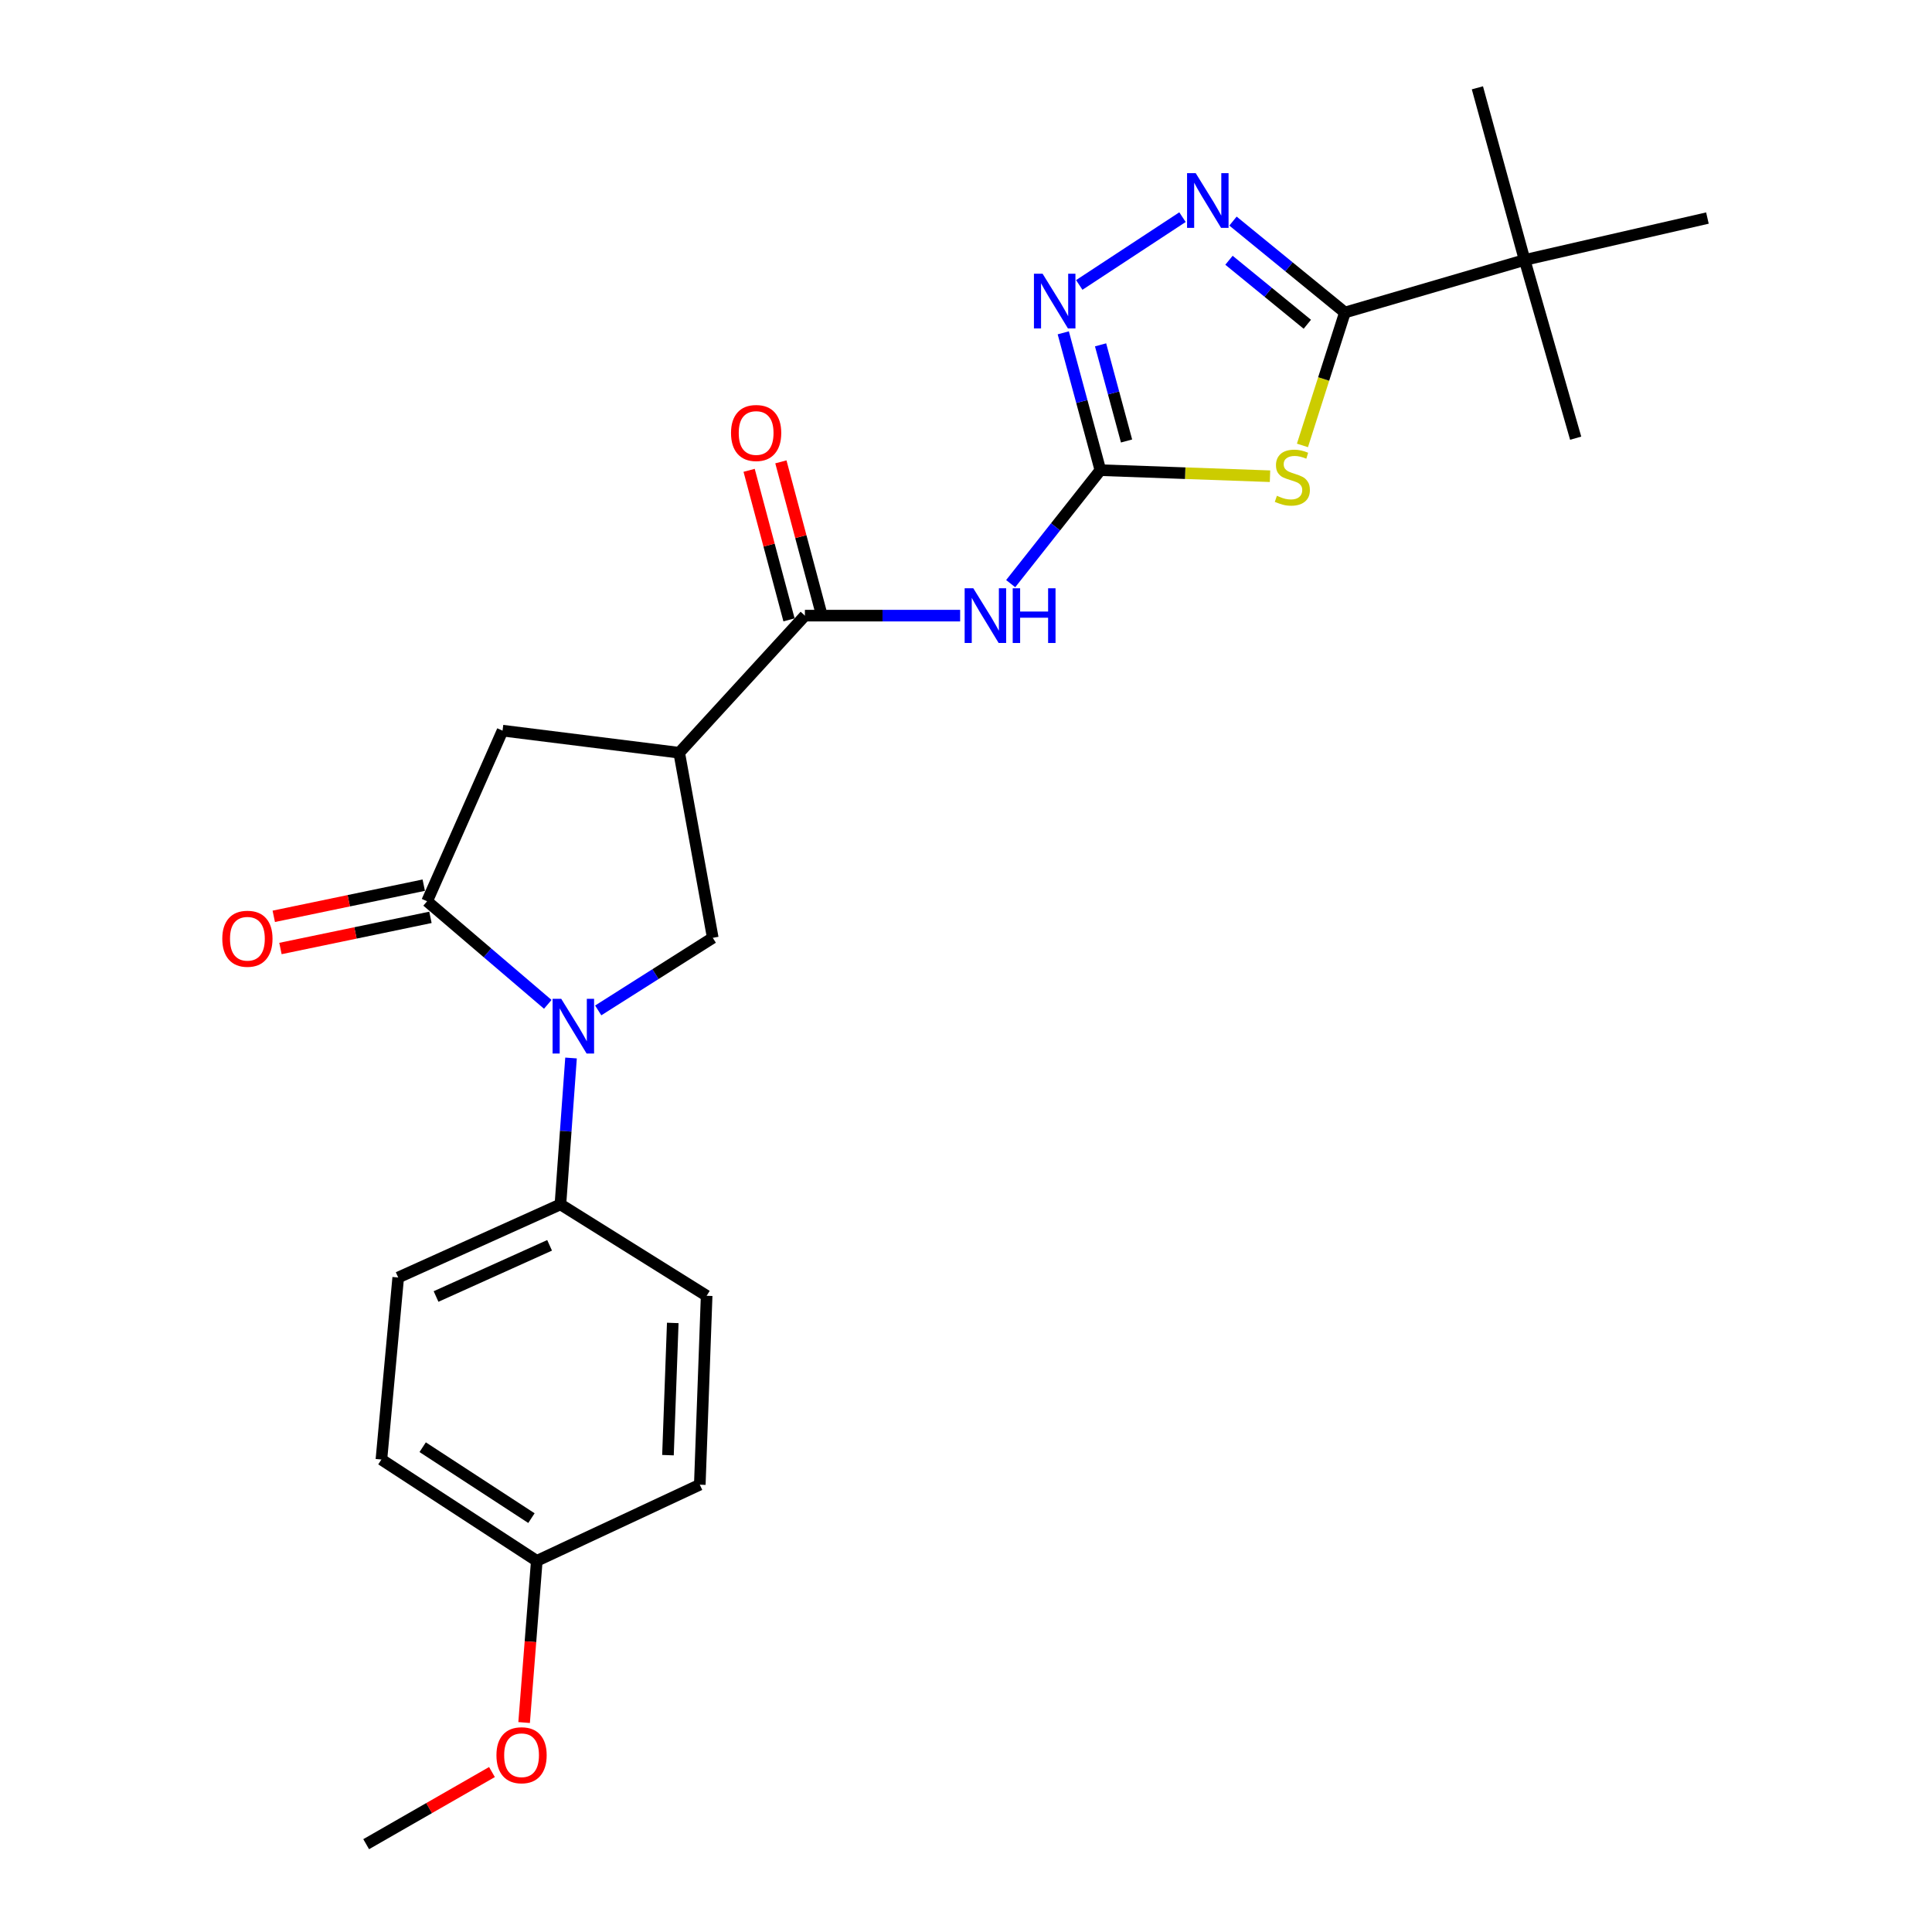 <?xml version='1.0' encoding='iso-8859-1'?>
<svg version='1.1' baseProfile='full'
              xmlns='http://www.w3.org/2000/svg'
                      xmlns:rdkit='http://www.rdkit.org/xml'
                      xmlns:xlink='http://www.w3.org/1999/xlink'
                  xml:space='preserve'
width='1000px' height='1000px' viewBox='0 0 1000 1000'>
<!-- END OF HEADER -->
<rect style='opacity:1.0;fill:#FFFFFF;stroke:none' width='1000' height='1000' x='0' y='0'> </rect>
<path class='bond-0' d='M 657.354,246.489 L 613.455,244.922' style='fill:none;fill-rule:evenodd;stroke:#CCCC00;stroke-width:6px;stroke-linecap:butt;stroke-linejoin:miter;stroke-opacity:1' />
<path class='bond-0' d='M 613.455,244.922 L 569.557,243.356' style='fill:none;fill-rule:evenodd;stroke:#000000;stroke-width:6px;stroke-linecap:butt;stroke-linejoin:miter;stroke-opacity:1' />
<path class='bond-2' d='M 674.145,230.547 L 685.135,196.152' style='fill:none;fill-rule:evenodd;stroke:#CCCC00;stroke-width:6px;stroke-linecap:butt;stroke-linejoin:miter;stroke-opacity:1' />
<path class='bond-2' d='M 685.135,196.152 L 696.125,161.757' style='fill:none;fill-rule:evenodd;stroke:#000000;stroke-width:6px;stroke-linecap:butt;stroke-linejoin:miter;stroke-opacity:1' />
<path class='bond-6' d='M 569.557,243.356 L 546.343,272.724' style='fill:none;fill-rule:evenodd;stroke:#000000;stroke-width:6px;stroke-linecap:butt;stroke-linejoin:miter;stroke-opacity:1' />
<path class='bond-6' d='M 546.343,272.724 L 523.13,302.091' style='fill:none;fill-rule:evenodd;stroke:#0000FF;stroke-width:6px;stroke-linecap:butt;stroke-linejoin:miter;stroke-opacity:1' />
<path class='bond-7' d='M 569.557,243.356 L 559.951,207.811' style='fill:none;fill-rule:evenodd;stroke:#000000;stroke-width:6px;stroke-linecap:butt;stroke-linejoin:miter;stroke-opacity:1' />
<path class='bond-7' d='M 559.951,207.811 L 550.345,172.265' style='fill:none;fill-rule:evenodd;stroke:#0000FF;stroke-width:6px;stroke-linecap:butt;stroke-linejoin:miter;stroke-opacity:1' />
<path class='bond-7' d='M 583.102,228.253 L 576.377,203.372' style='fill:none;fill-rule:evenodd;stroke:#000000;stroke-width:6px;stroke-linecap:butt;stroke-linejoin:miter;stroke-opacity:1' />
<path class='bond-7' d='M 576.377,203.372 L 569.653,178.49' style='fill:none;fill-rule:evenodd;stroke:#0000FF;stroke-width:6px;stroke-linecap:butt;stroke-linejoin:miter;stroke-opacity:1' />
<path class='bond-1' d='M 309.634,522.988 L 339.279,504.201' style='fill:none;fill-rule:evenodd;stroke:#0000FF;stroke-width:6px;stroke-linecap:butt;stroke-linejoin:miter;stroke-opacity:1' />
<path class='bond-1' d='M 339.279,504.201 L 368.923,485.414' style='fill:none;fill-rule:evenodd;stroke:#000000;stroke-width:6px;stroke-linecap:butt;stroke-linejoin:miter;stroke-opacity:1' />
<path class='bond-11' d='M 295.565,547.62 L 292.82,585.506' style='fill:none;fill-rule:evenodd;stroke:#0000FF;stroke-width:6px;stroke-linecap:butt;stroke-linejoin:miter;stroke-opacity:1' />
<path class='bond-11' d='M 292.82,585.506 L 290.075,623.392' style='fill:none;fill-rule:evenodd;stroke:#000000;stroke-width:6px;stroke-linecap:butt;stroke-linejoin:miter;stroke-opacity:1' />
<path class='bond-26' d='M 283.529,519.847 L 252.298,493.168' style='fill:none;fill-rule:evenodd;stroke:#0000FF;stroke-width:6px;stroke-linecap:butt;stroke-linejoin:miter;stroke-opacity:1' />
<path class='bond-26' d='M 252.298,493.168 L 221.067,466.489' style='fill:none;fill-rule:evenodd;stroke:#000000;stroke-width:6px;stroke-linecap:butt;stroke-linejoin:miter;stroke-opacity:1' />
<path class='bond-4' d='M 696.125,161.757 L 667.158,138.095' style='fill:none;fill-rule:evenodd;stroke:#000000;stroke-width:6px;stroke-linecap:butt;stroke-linejoin:miter;stroke-opacity:1' />
<path class='bond-4' d='M 667.158,138.095 L 638.191,114.434' style='fill:none;fill-rule:evenodd;stroke:#0000FF;stroke-width:6px;stroke-linecap:butt;stroke-linejoin:miter;stroke-opacity:1' />
<path class='bond-4' d='M 676.671,167.836 L 656.394,151.273' style='fill:none;fill-rule:evenodd;stroke:#000000;stroke-width:6px;stroke-linecap:butt;stroke-linejoin:miter;stroke-opacity:1' />
<path class='bond-4' d='M 656.394,151.273 L 636.117,134.71' style='fill:none;fill-rule:evenodd;stroke:#0000FF;stroke-width:6px;stroke-linecap:butt;stroke-linejoin:miter;stroke-opacity:1' />
<path class='bond-12' d='M 696.125,161.757 L 789.144,134.56' style='fill:none;fill-rule:evenodd;stroke:#000000;stroke-width:6px;stroke-linecap:butt;stroke-linejoin:miter;stroke-opacity:1' />
<path class='bond-3' d='M 221.067,466.489 L 260.118,378.177' style='fill:none;fill-rule:evenodd;stroke:#000000;stroke-width:6px;stroke-linecap:butt;stroke-linejoin:miter;stroke-opacity:1' />
<path class='bond-13' d='M 219.336,458.159 L 180.519,466.223' style='fill:none;fill-rule:evenodd;stroke:#000000;stroke-width:6px;stroke-linecap:butt;stroke-linejoin:miter;stroke-opacity:1' />
<path class='bond-13' d='M 180.519,466.223 L 141.701,474.287' style='fill:none;fill-rule:evenodd;stroke:#FF0000;stroke-width:6px;stroke-linecap:butt;stroke-linejoin:miter;stroke-opacity:1' />
<path class='bond-13' d='M 222.797,474.819 L 183.98,482.883' style='fill:none;fill-rule:evenodd;stroke:#000000;stroke-width:6px;stroke-linecap:butt;stroke-linejoin:miter;stroke-opacity:1' />
<path class='bond-13' d='M 183.98,482.883 L 145.162,490.947' style='fill:none;fill-rule:evenodd;stroke:#FF0000;stroke-width:6px;stroke-linecap:butt;stroke-linejoin:miter;stroke-opacity:1' />
<path class='bond-25' d='M 612.05,112.4 L 558.624,147.487' style='fill:none;fill-rule:evenodd;stroke:#0000FF;stroke-width:6px;stroke-linecap:butt;stroke-linejoin:miter;stroke-opacity:1' />
<path class='bond-5' d='M 351.558,389.616 L 416.615,318.651' style='fill:none;fill-rule:evenodd;stroke:#000000;stroke-width:6px;stroke-linecap:butt;stroke-linejoin:miter;stroke-opacity:1' />
<path class='bond-9' d='M 351.558,389.616 L 368.923,485.414' style='fill:none;fill-rule:evenodd;stroke:#000000;stroke-width:6px;stroke-linecap:butt;stroke-linejoin:miter;stroke-opacity:1' />
<path class='bond-10' d='M 351.558,389.616 L 260.118,378.177' style='fill:none;fill-rule:evenodd;stroke:#000000;stroke-width:6px;stroke-linecap:butt;stroke-linejoin:miter;stroke-opacity:1' />
<path class='bond-8' d='M 496.964,318.651 L 456.79,318.651' style='fill:none;fill-rule:evenodd;stroke:#0000FF;stroke-width:6px;stroke-linecap:butt;stroke-linejoin:miter;stroke-opacity:1' />
<path class='bond-8' d='M 456.79,318.651 L 416.615,318.651' style='fill:none;fill-rule:evenodd;stroke:#000000;stroke-width:6px;stroke-linecap:butt;stroke-linejoin:miter;stroke-opacity:1' />
<path class='bond-14' d='M 424.835,316.458 L 414.51,277.754' style='fill:none;fill-rule:evenodd;stroke:#000000;stroke-width:6px;stroke-linecap:butt;stroke-linejoin:miter;stroke-opacity:1' />
<path class='bond-14' d='M 414.51,277.754 L 404.185,239.049' style='fill:none;fill-rule:evenodd;stroke:#FF0000;stroke-width:6px;stroke-linecap:butt;stroke-linejoin:miter;stroke-opacity:1' />
<path class='bond-14' d='M 408.394,320.844 L 398.069,282.139' style='fill:none;fill-rule:evenodd;stroke:#000000;stroke-width:6px;stroke-linecap:butt;stroke-linejoin:miter;stroke-opacity:1' />
<path class='bond-14' d='M 398.069,282.139 L 387.745,243.435' style='fill:none;fill-rule:evenodd;stroke:#FF0000;stroke-width:6px;stroke-linecap:butt;stroke-linejoin:miter;stroke-opacity:1' />
<path class='bond-15' d='M 290.075,623.392 L 206.112,661.233' style='fill:none;fill-rule:evenodd;stroke:#000000;stroke-width:6px;stroke-linecap:butt;stroke-linejoin:miter;stroke-opacity:1' />
<path class='bond-15' d='M 284.472,644.581 L 225.698,671.07' style='fill:none;fill-rule:evenodd;stroke:#000000;stroke-width:6px;stroke-linecap:butt;stroke-linejoin:miter;stroke-opacity:1' />
<path class='bond-16' d='M 290.075,623.392 L 365.757,670.696' style='fill:none;fill-rule:evenodd;stroke:#000000;stroke-width:6px;stroke-linecap:butt;stroke-linejoin:miter;stroke-opacity:1' />
<path class='bond-21' d='M 789.144,134.56 L 815.566,226.804' style='fill:none;fill-rule:evenodd;stroke:#000000;stroke-width:6px;stroke-linecap:butt;stroke-linejoin:miter;stroke-opacity:1' />
<path class='bond-22' d='M 789.144,134.56 L 764.699,45.455' style='fill:none;fill-rule:evenodd;stroke:#000000;stroke-width:6px;stroke-linecap:butt;stroke-linejoin:miter;stroke-opacity:1' />
<path class='bond-23' d='M 789.144,134.56 L 883.761,112.865' style='fill:none;fill-rule:evenodd;stroke:#000000;stroke-width:6px;stroke-linecap:butt;stroke-linejoin:miter;stroke-opacity:1' />
<path class='bond-19' d='M 206.112,661.233 L 197.415,755.453' style='fill:none;fill-rule:evenodd;stroke:#000000;stroke-width:6px;stroke-linecap:butt;stroke-linejoin:miter;stroke-opacity:1' />
<path class='bond-18' d='M 365.757,670.696 L 362.212,768.47' style='fill:none;fill-rule:evenodd;stroke:#000000;stroke-width:6px;stroke-linecap:butt;stroke-linejoin:miter;stroke-opacity:1' />
<path class='bond-18' d='M 348.22,684.745 L 345.739,753.187' style='fill:none;fill-rule:evenodd;stroke:#000000;stroke-width:6px;stroke-linecap:butt;stroke-linejoin:miter;stroke-opacity:1' />
<path class='bond-17' d='M 277.842,807.899 L 362.212,768.47' style='fill:none;fill-rule:evenodd;stroke:#000000;stroke-width:6px;stroke-linecap:butt;stroke-linejoin:miter;stroke-opacity:1' />
<path class='bond-20' d='M 277.842,807.899 L 274.561,849.741' style='fill:none;fill-rule:evenodd;stroke:#000000;stroke-width:6px;stroke-linecap:butt;stroke-linejoin:miter;stroke-opacity:1' />
<path class='bond-20' d='M 274.561,849.741 L 271.279,891.583' style='fill:none;fill-rule:evenodd;stroke:#FF0000;stroke-width:6px;stroke-linecap:butt;stroke-linejoin:miter;stroke-opacity:1' />
<path class='bond-27' d='M 277.842,807.899 L 197.415,755.453' style='fill:none;fill-rule:evenodd;stroke:#000000;stroke-width:6px;stroke-linecap:butt;stroke-linejoin:miter;stroke-opacity:1' />
<path class='bond-27' d='M 275.072,785.779 L 218.773,749.066' style='fill:none;fill-rule:evenodd;stroke:#000000;stroke-width:6px;stroke-linecap:butt;stroke-linejoin:miter;stroke-opacity:1' />
<path class='bond-24' d='M 254.641,917.208 L 222.086,935.877' style='fill:none;fill-rule:evenodd;stroke:#FF0000;stroke-width:6px;stroke-linecap:butt;stroke-linejoin:miter;stroke-opacity:1' />
<path class='bond-24' d='M 222.086,935.877 L 189.531,954.545' style='fill:none;fill-rule:evenodd;stroke:#000000;stroke-width:6px;stroke-linecap:butt;stroke-linejoin:miter;stroke-opacity:1' />
<path  class='atom-0' d='M 660.919 256.621
Q 661.239 256.741, 662.559 257.301
Q 663.879 257.861, 665.319 258.221
Q 666.799 258.541, 668.239 258.541
Q 670.919 258.541, 672.479 257.261
Q 674.039 255.941, 674.039 253.661
Q 674.039 252.101, 673.239 251.141
Q 672.479 250.181, 671.279 249.661
Q 670.079 249.141, 668.079 248.541
Q 665.559 247.781, 664.039 247.061
Q 662.559 246.341, 661.479 244.821
Q 660.439 243.301, 660.439 240.741
Q 660.439 237.181, 662.839 234.981
Q 665.279 232.781, 670.079 232.781
Q 673.359 232.781, 677.079 234.341
L 676.159 237.421
Q 672.759 236.021, 670.199 236.021
Q 667.439 236.021, 665.919 237.181
Q 664.399 238.301, 664.439 240.261
Q 664.439 241.781, 665.199 242.701
Q 665.999 243.621, 667.119 244.141
Q 668.279 244.661, 670.199 245.261
Q 672.759 246.061, 674.279 246.861
Q 675.799 247.661, 676.879 249.301
Q 677.999 250.901, 677.999 253.661
Q 677.999 257.581, 675.359 259.701
Q 672.759 261.781, 668.399 261.781
Q 665.879 261.781, 663.959 261.221
Q 662.079 260.701, 659.839 259.781
L 660.919 256.621
' fill='#CCCC00'/>
<path  class='atom-2' d='M 290.498 516.988
L 299.778 531.988
Q 300.698 533.468, 302.178 536.148
Q 303.658 538.828, 303.738 538.988
L 303.738 516.988
L 307.498 516.988
L 307.498 545.308
L 303.618 545.308
L 293.658 528.908
Q 292.498 526.988, 291.258 524.788
Q 290.058 522.588, 289.698 521.908
L 289.698 545.308
L 286.018 545.308
L 286.018 516.988
L 290.498 516.988
' fill='#0000FF'/>
<path  class='atom-5' d='M 618.901 89.63
L 628.181 104.63
Q 629.101 106.11, 630.581 108.79
Q 632.061 111.47, 632.141 111.63
L 632.141 89.63
L 635.901 89.63
L 635.901 117.95
L 632.021 117.95
L 622.061 101.55
Q 620.901 99.63, 619.661 97.43
Q 618.461 95.23, 618.101 94.55
L 618.101 117.95
L 614.421 117.95
L 614.421 89.63
L 618.901 89.63
' fill='#0000FF'/>
<path  class='atom-7' d='M 503.78 304.491
L 513.06 319.491
Q 513.98 320.971, 515.46 323.651
Q 516.94 326.331, 517.02 326.491
L 517.02 304.491
L 520.78 304.491
L 520.78 332.811
L 516.9 332.811
L 506.94 316.411
Q 505.78 314.491, 504.54 312.291
Q 503.34 310.091, 502.98 309.411
L 502.98 332.811
L 499.3 332.811
L 499.3 304.491
L 503.78 304.491
' fill='#0000FF'/>
<path  class='atom-7' d='M 524.18 304.491
L 528.02 304.491
L 528.02 316.531
L 542.5 316.531
L 542.5 304.491
L 546.34 304.491
L 546.34 332.811
L 542.5 332.811
L 542.5 319.731
L 528.02 319.731
L 528.02 332.811
L 524.18 332.811
L 524.18 304.491
' fill='#0000FF'/>
<path  class='atom-8' d='M 539.645 141.679
L 548.925 156.679
Q 549.845 158.159, 551.325 160.839
Q 552.805 163.519, 552.885 163.679
L 552.885 141.679
L 556.645 141.679
L 556.645 169.999
L 552.765 169.999
L 542.805 153.599
Q 541.645 151.679, 540.405 149.479
Q 539.205 147.279, 538.845 146.599
L 538.845 169.999
L 535.165 169.999
L 535.165 141.679
L 539.645 141.679
' fill='#0000FF'/>
<path  class='atom-14' d='M 115.057 485.891
Q 115.057 479.091, 118.417 475.291
Q 121.777 471.491, 128.057 471.491
Q 134.337 471.491, 137.697 475.291
Q 141.057 479.091, 141.057 485.891
Q 141.057 492.771, 137.657 496.691
Q 134.257 500.571, 128.057 500.571
Q 121.817 500.571, 118.417 496.691
Q 115.057 492.811, 115.057 485.891
M 128.057 497.371
Q 132.377 497.371, 134.697 494.491
Q 137.057 491.571, 137.057 485.891
Q 137.057 480.331, 134.697 477.531
Q 132.377 474.691, 128.057 474.691
Q 123.737 474.691, 121.377 477.491
Q 119.057 480.291, 119.057 485.891
Q 119.057 491.611, 121.377 494.491
Q 123.737 497.371, 128.057 497.371
' fill='#FF0000'/>
<path  class='atom-15' d='M 378.375 224.114
Q 378.375 217.314, 381.735 213.514
Q 385.095 209.714, 391.375 209.714
Q 397.655 209.714, 401.015 213.514
Q 404.375 217.314, 404.375 224.114
Q 404.375 230.994, 400.975 234.914
Q 397.575 238.794, 391.375 238.794
Q 385.135 238.794, 381.735 234.914
Q 378.375 231.034, 378.375 224.114
M 391.375 235.594
Q 395.695 235.594, 398.015 232.714
Q 400.375 229.794, 400.375 224.114
Q 400.375 218.554, 398.015 215.754
Q 395.695 212.914, 391.375 212.914
Q 387.055 212.914, 384.695 215.714
Q 382.375 218.514, 382.375 224.114
Q 382.375 229.834, 384.695 232.714
Q 387.055 235.594, 391.375 235.594
' fill='#FF0000'/>
<path  class='atom-21' d='M 256.958 908.504
Q 256.958 901.704, 260.318 897.904
Q 263.678 894.104, 269.958 894.104
Q 276.238 894.104, 279.598 897.904
Q 282.958 901.704, 282.958 908.504
Q 282.958 915.384, 279.558 919.304
Q 276.158 923.184, 269.958 923.184
Q 263.718 923.184, 260.318 919.304
Q 256.958 915.424, 256.958 908.504
M 269.958 919.984
Q 274.278 919.984, 276.598 917.104
Q 278.958 914.184, 278.958 908.504
Q 278.958 902.944, 276.598 900.144
Q 274.278 897.304, 269.958 897.304
Q 265.638 897.304, 263.278 900.104
Q 260.958 902.904, 260.958 908.504
Q 260.958 914.224, 263.278 917.104
Q 265.638 919.984, 269.958 919.984
' fill='#FF0000'/>
</svg>
